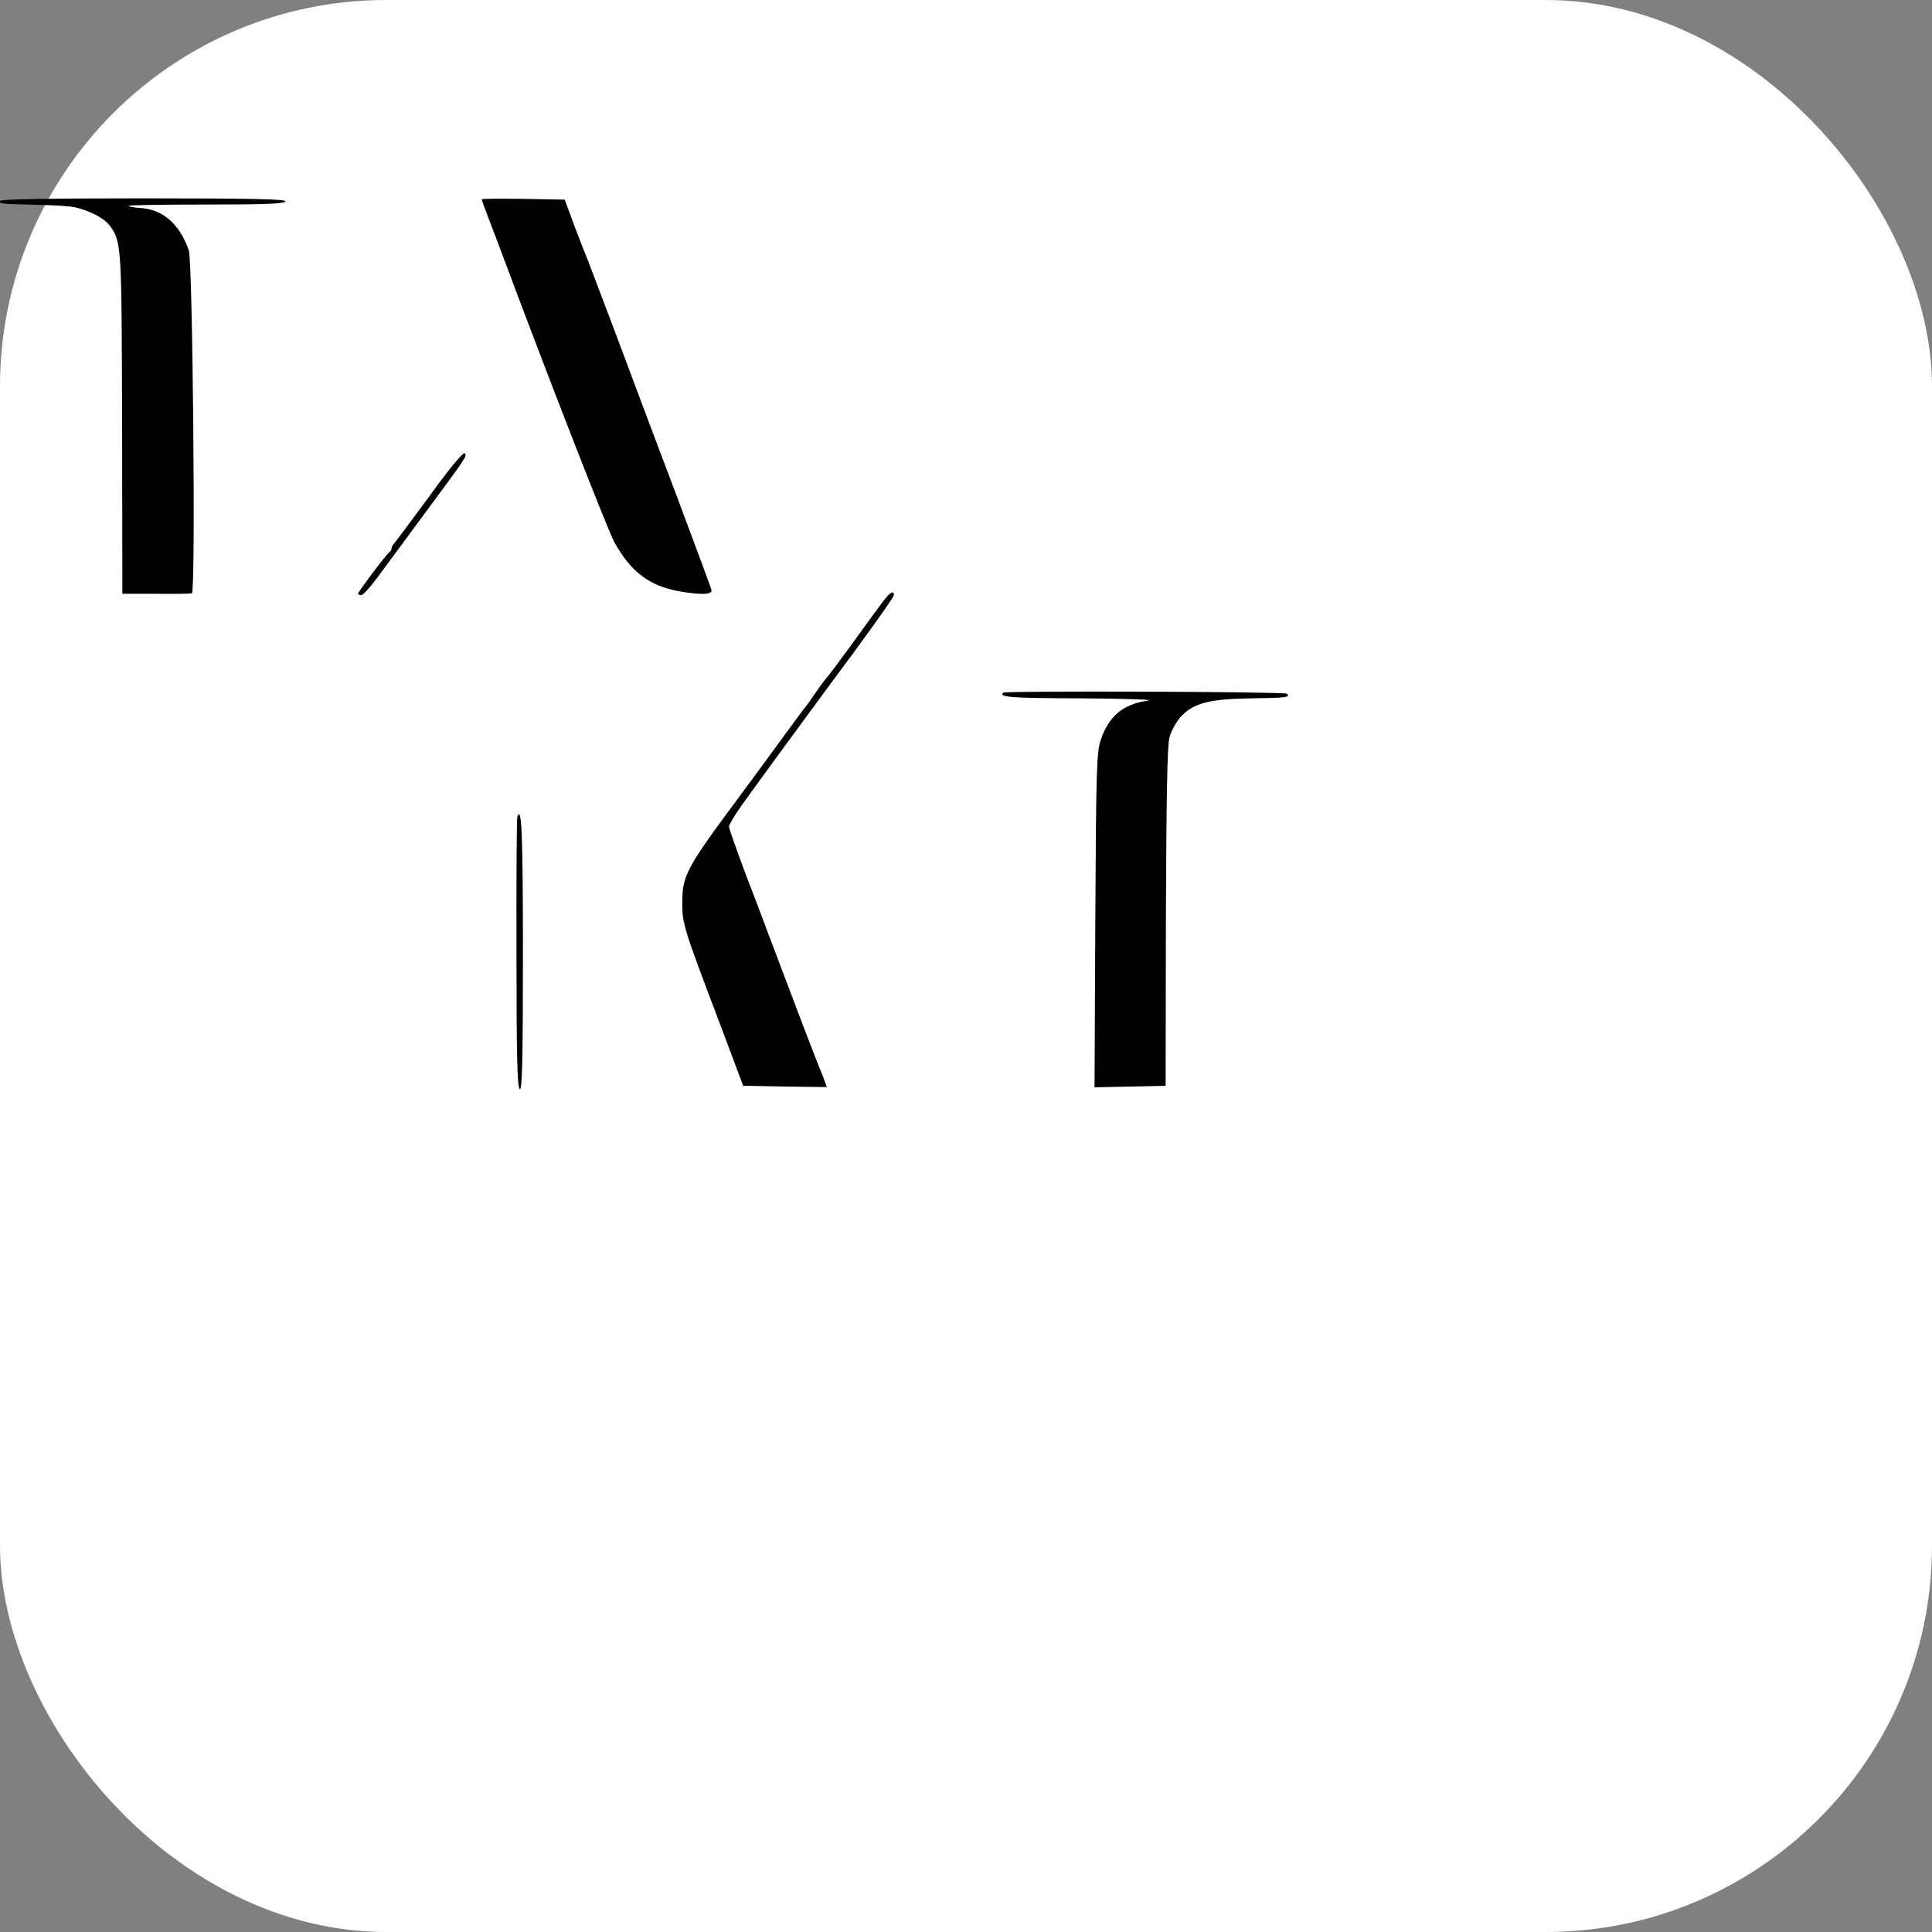 <svg xmlns="http://www.w3.org/2000/svg" version="1.1" xmlns:xlink="http://www.w3.org/1999/xlink" xmlns:svgjs="http://svgjs.com/svgjs" width="1000" height="1000"><rect width="100%" height="100%" fill="#808080" stroke="none"/><rect width="1000" height="1000" rx="200" ry="200" fill="#ffffff"></rect><g transform="matrix(1,0,0,1,0,0)"><svg xmlns="http://www.w3.org/2000/svg" version="1.1" xmlns:xlink="http://www.w3.org/1999/xlink" xmlns:svgjs="http://svgjs.com/svgjs" width="500pt" height="500pt"><svg version="1.0" xmlns="http://www.w3.org/2000/svg" width="500pt" height="500pt" viewBox="0 0 500 500" preserveAspectRatio="xMidYMid meet">
<g transform="translate(0,500) scale(0.1,-0.1)" fill="#000000" stroke="none">
<path d="M0 4220 c0 -12 -6 -11 140 -15 63 -1 129 -5 147 -9 57 -11 120 -44
140 -73 45 -63 45 -73 47 -767 l1 -661 130 0 c72 -1 135 0 140 2 15 5 3 1287
-12 1331 -37 105 -103 161 -193 165 -22 1 -40 5 -40 8 0 3 136 5 302 5 228 0
303 3 306 12 3 9 -120 12 -552 12 -364 0 -556 -3 -556 -10z"></path>
<path d="M1870 4226 c0 -2 12 -35 26 -72 15 -38 36 -96 49 -129 173 -464 414
-1083 440 -1130 64 -115 135 -169 250 -190 86 -15 131 -14 127 5 -2 8 -64 175
-137 370 -74 195 -180 477 -235 625 -56 149 -106 279 -110 290 -5 11 -27 67
-49 125 l-39 105 -161 3 c-89 1 -161 1 -161 -2z"></path>
<path d="M1670 3078 c-69 -94 -131 -177 -137 -184 -7 -7 -13 -17 -13 -22 0 -6
-3 -12 -7 -14 -9 -4 -123 -155 -123 -163 0 -3 6 -5 13 -5 6 0 34 30 62 68 27
37 106 144 175 237 172 232 174 235 164 245 -6 6 -62 -62 -134 -162z"></path>
<path d="M3430 2668 c-14 -18 -67 -91 -119 -163 -52 -71 -97 -132 -101 -135
-3 -3 -22 -27 -41 -55 -18 -27 -36 -52 -39 -55 -3 -3 -48 -63 -100 -135 -52
-71 -147 -201 -212 -288 -142 -192 -168 -241 -169 -322 -2 -99 -3 -97 144
-485 l92 -245 162 -3 163 -2 -10 27 c-6 16 -14 37 -19 48 -12 28 -99 256 -206
540 -12 33 -50 133 -84 221 -33 89 -61 168 -61 175 0 8 22 44 48 81 40 57 285
391 342 468 134 179 250 341 250 350 0 19 -16 10 -40 -22z"></path>
<path d="M3894 2311 c-17 -18 32 -21 304 -22 177 -1 286 -5 257 -9 -96 -14
-151 -60 -182 -153 -16 -47 -18 -115 -21 -700 l-3 -648 138 3 138 3 1 655 c2
462 5 668 14 698 6 24 26 59 43 79 49 53 112 70 274 72 137 2 153 4 139 18 -8
8 -1094 12 -1102 4z"></path>
<path d="M2008 1827 c-2 -6 -4 -246 -3 -531 0 -400 3 -520 13 -524 9 -3 12
113 12 527 0 465 -5 582 -22 528z"></path>
</g>
</svg></svg></g></svg>